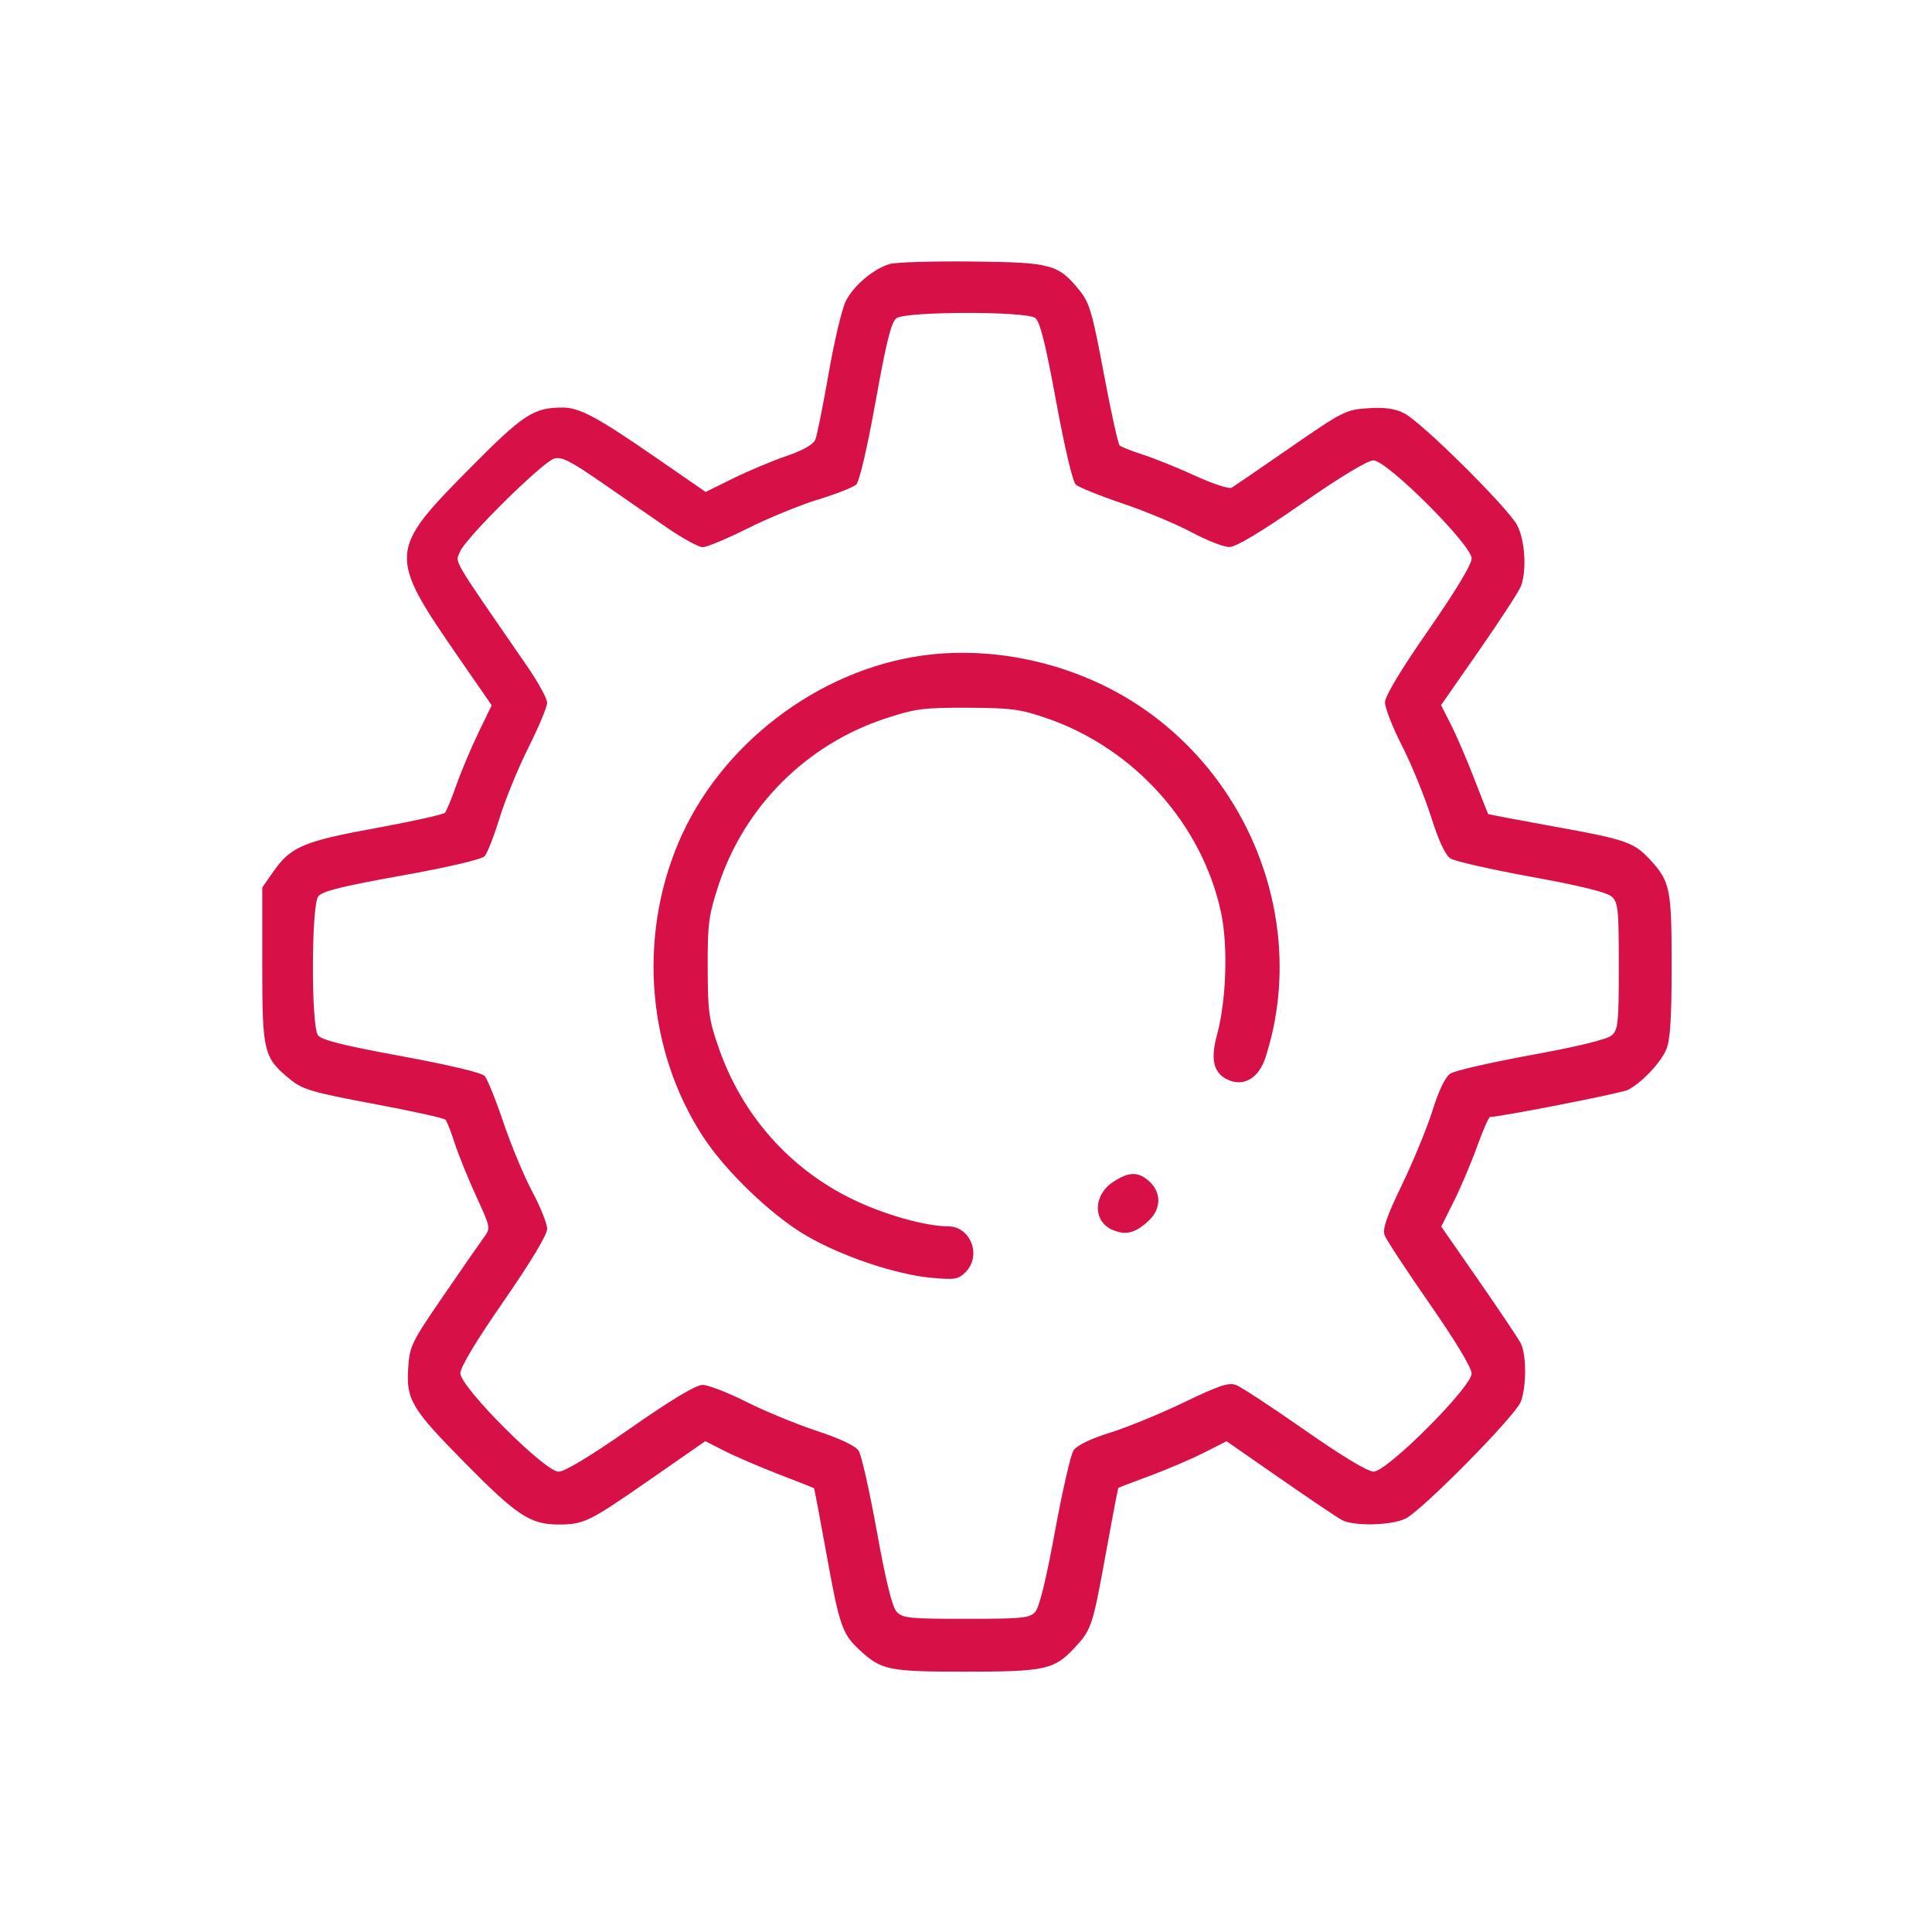 <?xml version="1.0" encoding="UTF-8"?> <svg xmlns="http://www.w3.org/2000/svg" width="64" height="64" viewBox="0 0 64 64" fill="none"><path fill-rule="evenodd" clip-rule="evenodd" d="M29.461 8.748C28.917 8.919 28.272 9.467 28.017 9.977C27.89 10.231 27.634 11.31 27.449 12.376C27.263 13.441 27.065 14.426 27.009 14.563C26.941 14.726 26.606 14.916 26.046 15.108C25.574 15.27 24.78 15.603 24.282 15.849L23.376 16.297L21.759 15.18C19.791 13.819 19.199 13.501 18.644 13.501C17.671 13.501 17.343 13.716 15.53 15.547C12.863 18.24 12.854 18.396 15.175 21.754L16.288 23.364L15.846 24.276C15.604 24.778 15.277 25.554 15.12 26.001C14.963 26.448 14.792 26.862 14.74 26.922C14.688 26.981 13.668 27.208 12.473 27.427C10.062 27.867 9.638 28.045 9.064 28.861L8.688 29.397V31.98C8.688 34.875 8.729 35.041 9.637 35.775C10.03 36.093 10.377 36.193 12.379 36.567C13.639 36.803 14.709 37.039 14.757 37.092C14.805 37.145 14.944 37.498 15.065 37.876C15.187 38.254 15.505 39.039 15.772 39.621C16.255 40.672 16.257 40.68 16.026 40.996C15.898 41.17 15.293 42.042 14.682 42.933C13.626 44.473 13.569 44.59 13.522 45.32C13.455 46.376 13.625 46.659 15.419 48.478C17.115 50.198 17.573 50.501 18.487 50.501C19.348 50.501 19.497 50.428 21.549 49.002L23.363 47.741L24.017 48.072C24.376 48.254 25.18 48.599 25.804 48.84C26.427 49.08 26.949 49.287 26.964 49.3C26.978 49.313 27.167 50.306 27.383 51.506C27.802 53.834 27.903 54.128 28.458 54.643C29.197 55.329 29.421 55.376 31.979 55.376C34.607 55.376 34.915 55.31 35.579 54.604C36.155 53.992 36.193 53.88 36.625 51.498C36.843 50.296 37.033 49.302 37.045 49.289C37.058 49.276 37.527 49.096 38.087 48.89C38.647 48.683 39.449 48.341 39.869 48.129L40.632 47.743L42.41 48.978C43.388 49.658 44.31 50.278 44.461 50.357C44.851 50.563 46.079 50.534 46.554 50.309C47.092 50.054 50.196 46.909 50.377 46.436C50.571 45.93 50.568 44.863 50.373 44.492C50.285 44.325 49.657 43.388 48.978 42.411L47.743 40.633L48.165 39.786C48.397 39.32 48.743 38.502 48.935 37.969C49.127 37.437 49.318 37.001 49.361 37.001C49.697 37 53.716 36.212 53.923 36.106C54.377 35.874 55.012 35.207 55.197 34.767C55.33 34.452 55.375 33.743 55.375 31.979C55.375 29.421 55.328 29.198 54.642 28.458C54.127 27.904 53.833 27.803 51.505 27.384C50.306 27.168 49.313 26.979 49.299 26.965C49.286 26.95 49.079 26.428 48.839 25.805C48.599 25.181 48.253 24.376 48.07 24.015L47.737 23.359L49.001 21.543C49.696 20.544 50.318 19.588 50.383 19.418C50.58 18.899 50.519 17.902 50.259 17.402C49.957 16.822 47.086 13.975 46.512 13.688C46.206 13.534 45.871 13.488 45.322 13.523C44.588 13.569 44.488 13.62 42.755 14.817C41.764 15.503 40.885 16.105 40.803 16.155C40.72 16.206 40.183 16.031 39.608 15.767C39.033 15.503 38.253 15.188 37.875 15.066C37.497 14.944 37.144 14.806 37.091 14.758C37.038 14.71 36.802 13.64 36.566 12.379C36.192 10.378 36.092 10.031 35.774 9.638C35.056 8.749 34.845 8.691 32.188 8.663C30.881 8.649 29.654 8.687 29.461 8.748ZM29.697 10.541C29.524 10.668 29.363 11.307 29.006 13.297C28.731 14.828 28.468 15.956 28.364 16.052C28.267 16.142 27.699 16.365 27.102 16.547C26.506 16.729 25.457 17.159 24.771 17.502C24.086 17.845 23.414 18.126 23.278 18.126C23.142 18.126 22.603 17.83 22.08 17.47C21.557 17.109 20.572 16.428 19.891 15.957C18.888 15.264 18.596 15.118 18.357 15.192C17.96 15.315 15.431 17.813 15.243 18.268C15.08 18.662 14.894 18.344 17.469 22.079C17.83 22.603 18.125 23.143 18.125 23.279C18.125 23.415 17.844 24.087 17.501 24.772C17.158 25.457 16.729 26.506 16.547 27.103C16.364 27.7 16.142 28.268 16.052 28.365C15.955 28.469 14.827 28.732 13.297 29.006C11.306 29.364 10.667 29.524 10.54 29.698C10.312 30.01 10.305 33.982 10.532 34.293C10.648 34.452 11.367 34.632 13.289 34.985C14.808 35.263 15.957 35.535 16.052 35.638C16.141 35.734 16.423 36.432 16.678 37.188C16.934 37.944 17.364 38.975 17.634 39.479C17.904 39.983 18.125 40.536 18.125 40.709C18.125 40.906 17.588 41.798 16.688 43.098C15.775 44.416 15.25 45.289 15.25 45.492C15.25 45.949 18.046 48.751 18.503 48.751C18.707 48.751 19.563 48.234 20.88 47.315C22.249 46.36 23.05 45.879 23.273 45.877C23.457 45.877 24.105 46.127 24.713 46.433C25.32 46.739 26.371 47.173 27.048 47.397C27.832 47.656 28.339 47.895 28.445 48.058C28.536 48.199 28.807 49.402 29.047 50.732C29.34 52.355 29.555 53.229 29.699 53.388C29.894 53.603 30.109 53.626 32 53.626C33.864 53.626 34.108 53.601 34.294 53.397C34.428 53.248 34.658 52.31 34.945 50.74C35.189 49.406 35.467 48.194 35.561 48.049C35.672 47.879 36.102 47.67 36.773 47.459C37.345 47.28 38.451 46.826 39.231 46.45C40.381 45.896 40.706 45.788 40.947 45.88C41.111 45.942 42.133 46.613 43.217 47.37C44.447 48.23 45.306 48.749 45.502 48.749C45.949 48.751 48.751 45.946 48.749 45.499C48.748 45.308 48.212 44.417 47.36 43.192C46.597 42.094 45.926 41.073 45.869 40.923C45.79 40.714 45.926 40.318 46.449 39.232C46.825 38.452 47.279 37.345 47.459 36.773C47.669 36.102 47.878 35.673 48.049 35.562C48.194 35.467 49.405 35.19 50.74 34.946C52.309 34.659 53.248 34.428 53.396 34.294C53.601 34.109 53.625 33.865 53.625 32.001C53.625 30.114 53.602 29.894 53.389 29.701C53.231 29.558 52.344 29.34 50.733 29.047C49.401 28.804 48.195 28.531 48.051 28.439C47.877 28.327 47.66 27.861 47.4 27.042C47.185 26.366 46.754 25.314 46.442 24.703C46.13 24.092 45.877 23.445 45.88 23.265C45.882 23.056 46.4 22.195 47.317 20.876C48.219 19.578 48.75 18.697 48.75 18.499C48.75 18.052 45.945 15.251 45.498 15.251C45.304 15.251 44.406 15.793 43.125 16.684C41.778 17.619 40.947 18.118 40.728 18.121C40.545 18.124 39.982 17.905 39.478 17.635C38.975 17.365 37.944 16.934 37.188 16.679C36.431 16.423 35.733 16.141 35.637 16.052C35.534 15.958 35.263 14.809 34.984 13.29C34.631 11.368 34.451 10.649 34.292 10.533C33.981 10.305 30.01 10.312 29.697 10.541ZM30.562 21.715C27.073 22.198 23.828 24.69 22.464 27.938C21.138 31.094 21.447 34.802 23.271 37.626C24.02 38.785 25.535 40.243 26.701 40.928C27.871 41.614 29.66 42.217 30.857 42.329C31.628 42.4 31.745 42.381 31.984 42.142C32.528 41.598 32.159 40.628 31.406 40.624C30.625 40.619 29.244 40.222 28.183 39.699C26.143 38.692 24.596 36.94 23.828 34.766C23.481 33.782 23.448 33.547 23.443 32.063C23.438 30.599 23.474 30.329 23.8 29.331C24.658 26.715 26.716 24.658 29.337 23.799C30.329 23.474 30.598 23.439 32.062 23.445C33.501 23.451 33.802 23.491 34.688 23.797C37.582 24.796 39.837 27.32 40.453 30.251C40.683 31.347 40.622 33.156 40.317 34.271C40.09 35.099 40.199 35.551 40.679 35.77C41.207 36.01 41.702 35.712 41.925 35.019C43.293 30.768 41.561 25.938 37.758 23.394C35.675 22.001 33.003 21.378 30.562 21.715ZM36.862 39.161C36.202 39.605 36.203 40.472 36.864 40.746C37.302 40.928 37.608 40.848 38.049 40.44C38.464 40.056 38.479 39.517 38.086 39.148C37.716 38.8 37.394 38.804 36.862 39.161Z" fill="#D71048"></path></svg> 